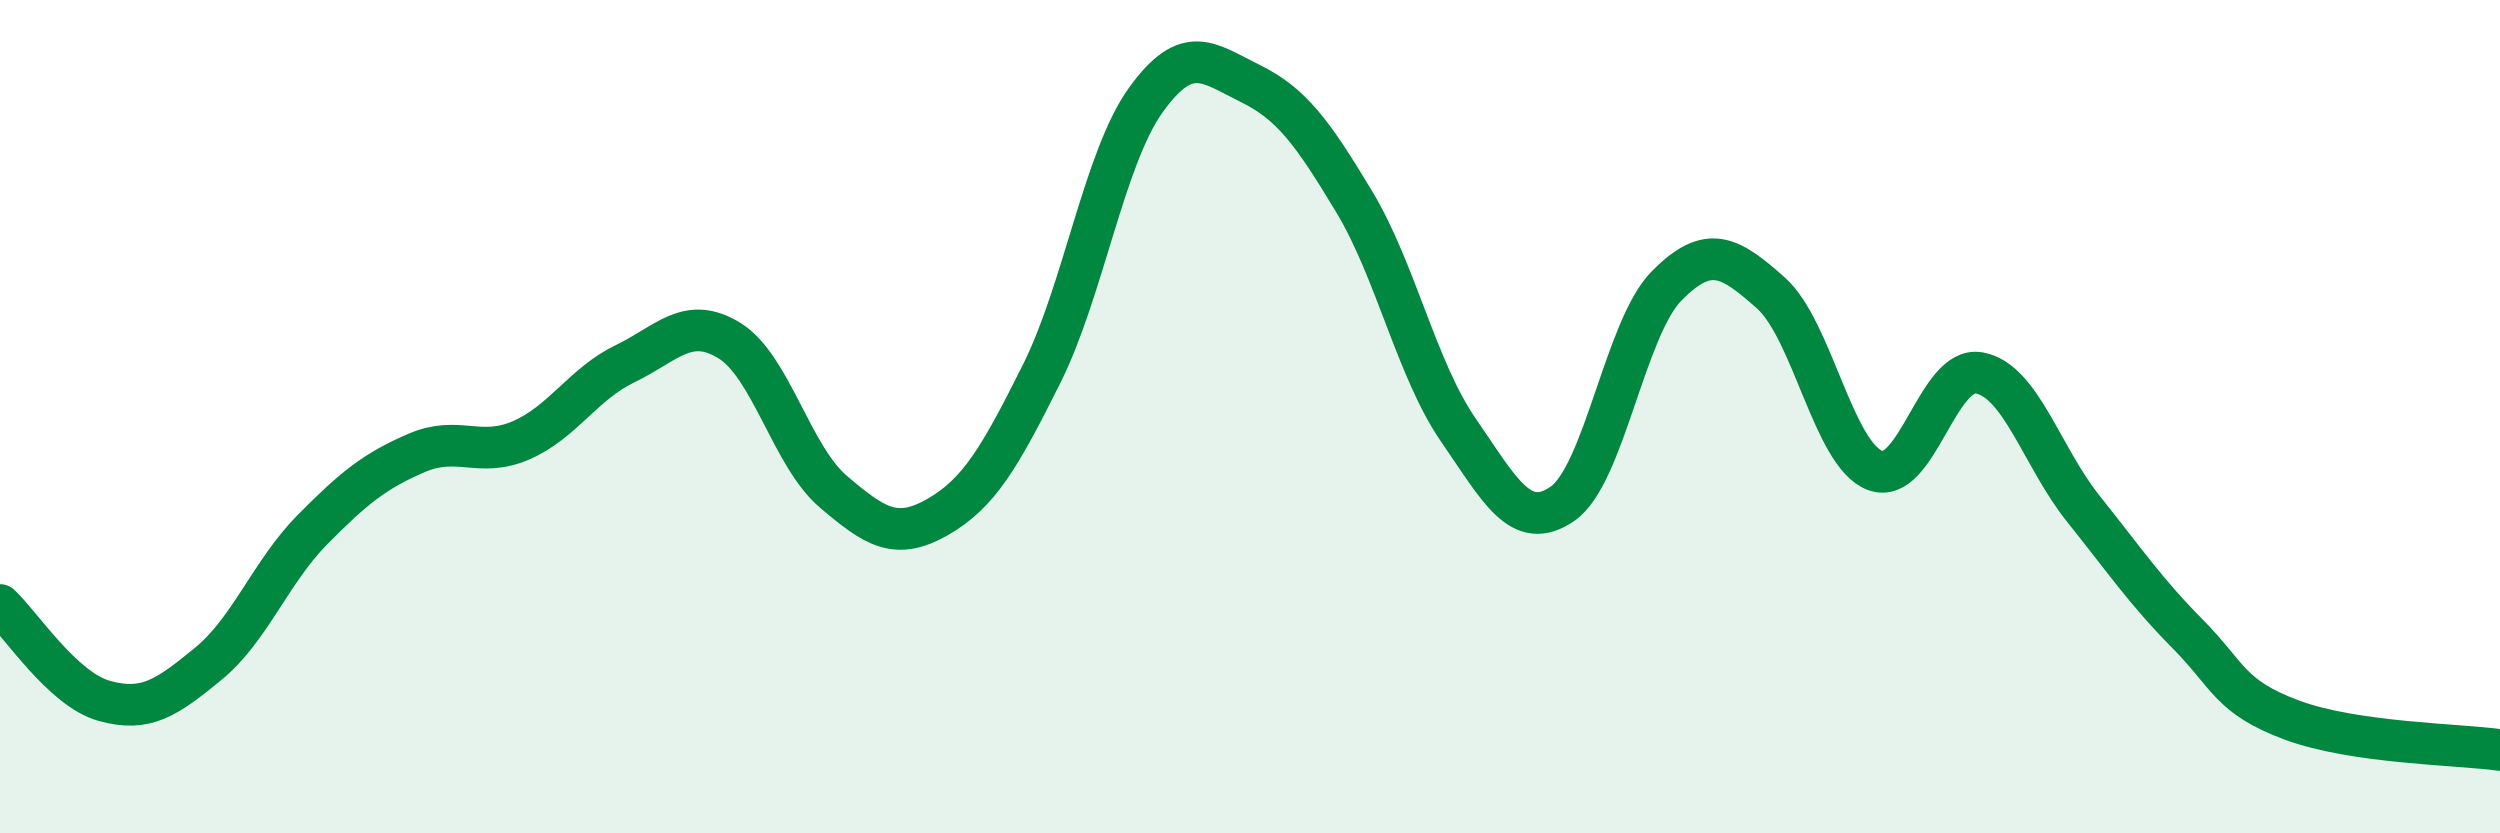 
    <svg width="60" height="20" viewBox="0 0 60 20" xmlns="http://www.w3.org/2000/svg">
      <path
        d="M 0,14.52 C 0.5,14.98 1.5,16.54 2.5,16.82 C 3.5,17.1 4,16.75 5,15.93 C 6,15.11 6.5,13.72 7.5,12.71 C 8.5,11.7 9,11.3 10,10.87 C 11,10.44 11.5,11 12.5,10.57 C 13.5,10.14 14,9.21 15,8.73 C 16,8.25 16.5,7.56 17.5,8.17 C 18.5,8.78 19,10.95 20,11.8 C 21,12.65 21.5,12.98 22.5,12.41 C 23.5,11.84 24,10.97 25,8.97 C 26,6.97 26.5,3.79 27.5,2.4 C 28.5,1.01 29,1.51 30,2 C 31,2.49 31.5,3.18 32.5,4.84 C 33.5,6.5 34,8.87 35,10.32 C 36,11.77 36.5,12.78 37.5,12.09 C 38.5,11.4 39,7.87 40,6.86 C 41,5.85 41.5,6.14 42.5,7.03 C 43.5,7.92 44,10.91 45,11.29 C 46,11.67 46.5,8.77 47.5,8.95 C 48.5,9.13 49,10.96 50,12.21 C 51,13.46 51.5,14.2 52.5,15.21 C 53.5,16.22 53.5,16.72 55,17.28 C 56.5,17.84 59,17.86 60,18L60 20L0 20Z"
        fill="#008740"
        opacity="0.1"
        stroke-linecap="round"
        stroke-linejoin="round"
      />
      <path
        d="M 0,14.52 C 0.5,14.98 1.5,16.54 2.5,16.82 C 3.5,17.1 4,16.75 5,15.93 C 6,15.11 6.5,13.72 7.5,12.71 C 8.5,11.7 9,11.3 10,10.87 C 11,10.44 11.5,11 12.5,10.57 C 13.5,10.14 14,9.21 15,8.73 C 16,8.25 16.5,7.56 17.5,8.17 C 18.5,8.78 19,10.95 20,11.8 C 21,12.65 21.5,12.98 22.5,12.41 C 23.5,11.84 24,10.97 25,8.97 C 26,6.97 26.5,3.79 27.5,2.4 C 28.5,1.01 29,1.51 30,2 C 31,2.49 31.5,3.18 32.5,4.84 C 33.5,6.5 34,8.87 35,10.32 C 36,11.77 36.5,12.78 37.5,12.09 C 38.5,11.4 39,7.87 40,6.86 C 41,5.85 41.5,6.14 42.5,7.03 C 43.5,7.92 44,10.91 45,11.29 C 46,11.67 46.5,8.77 47.5,8.95 C 48.5,9.13 49,10.96 50,12.21 C 51,13.46 51.5,14.2 52.5,15.21 C 53.5,16.22 53.5,16.72 55,17.28 C 56.5,17.84 59,17.86 60,18"
        stroke="#008740"
        stroke-width="1"
        fill="none"
        stroke-linecap="round"
        stroke-linejoin="round"
      />
    </svg>
  